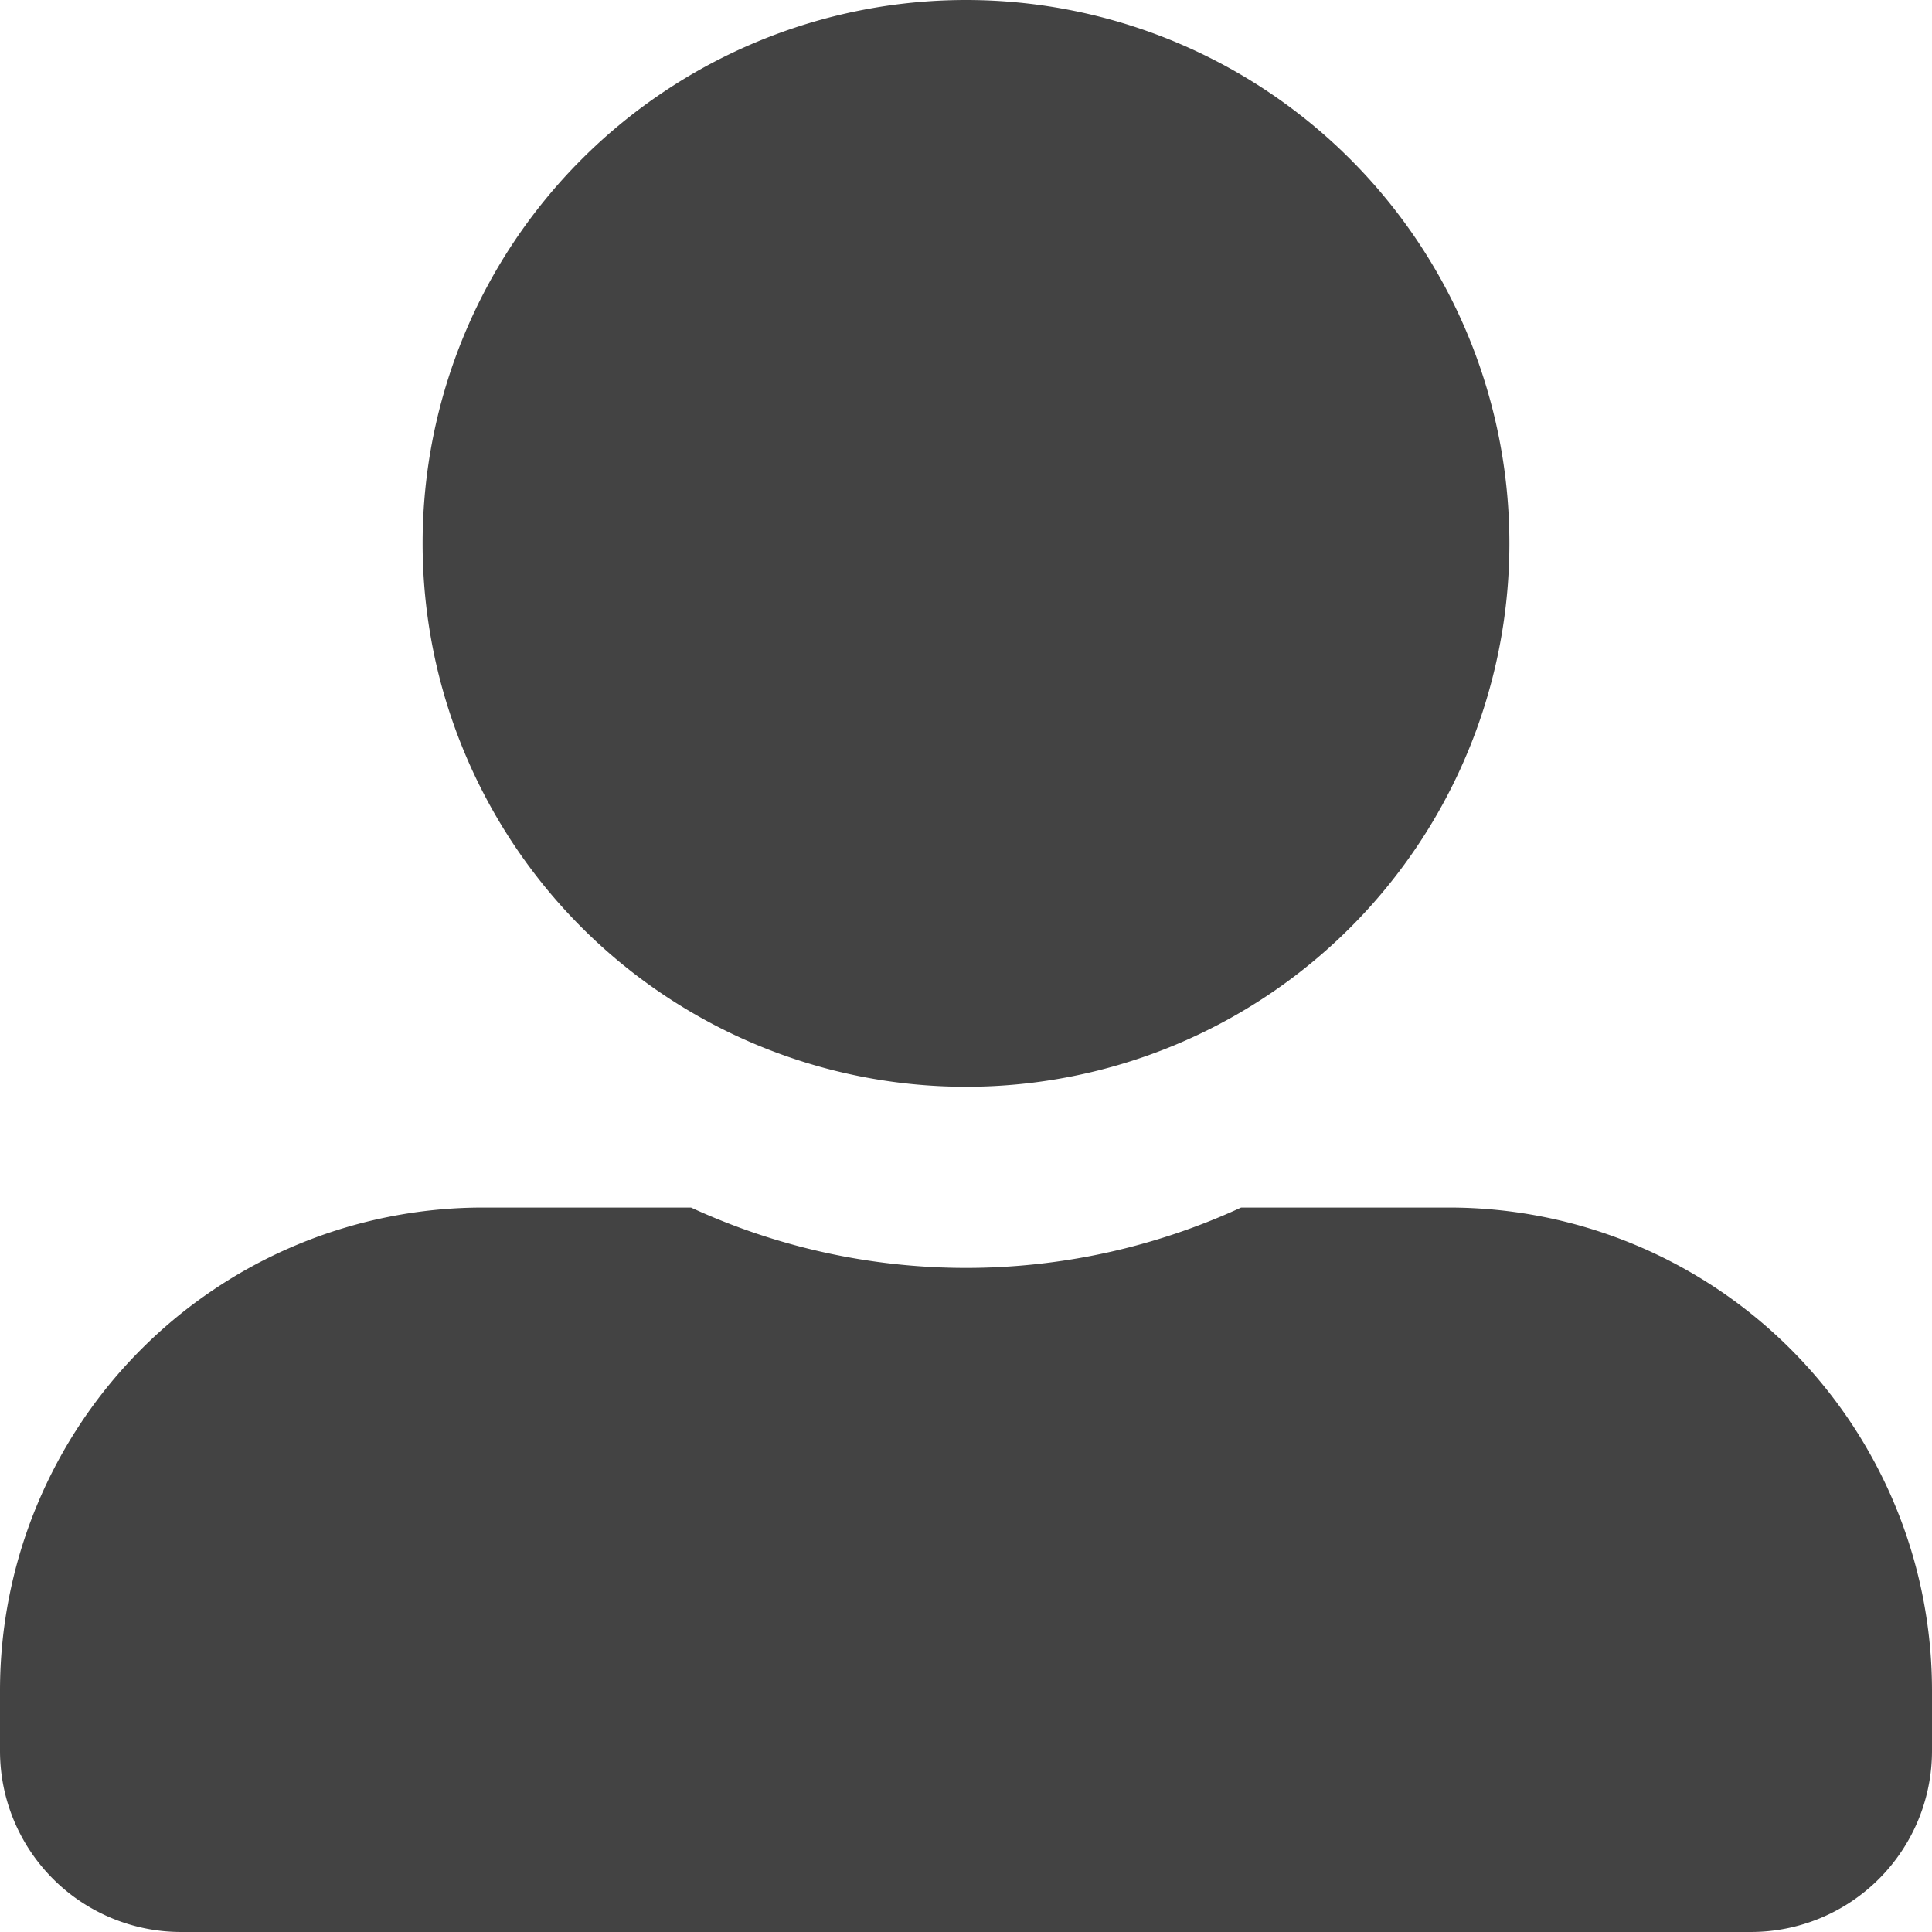 <svg xmlns="http://www.w3.org/2000/svg" width="17.5" height="17.5" viewBox="0 0 17.5 17.5">
  <path id="Icon_awesome-user-alt" data-name="Icon awesome-user-alt" d="M8.75,9.844A4.922,4.922,0,1,0,3.828,4.922,4.923,4.923,0,0,0,8.75,9.844Zm4.375,1.094H11.242a5.95,5.95,0,0,1-4.983,0H4.375A4.375,4.375,0,0,0,0,15.313v.547A1.641,1.641,0,0,0,1.641,17.5H15.859A1.641,1.641,0,0,0,17.5,15.859v-.547A4.375,4.375,0,0,0,13.125,10.938Z" fill="#434343"/>
</svg>

